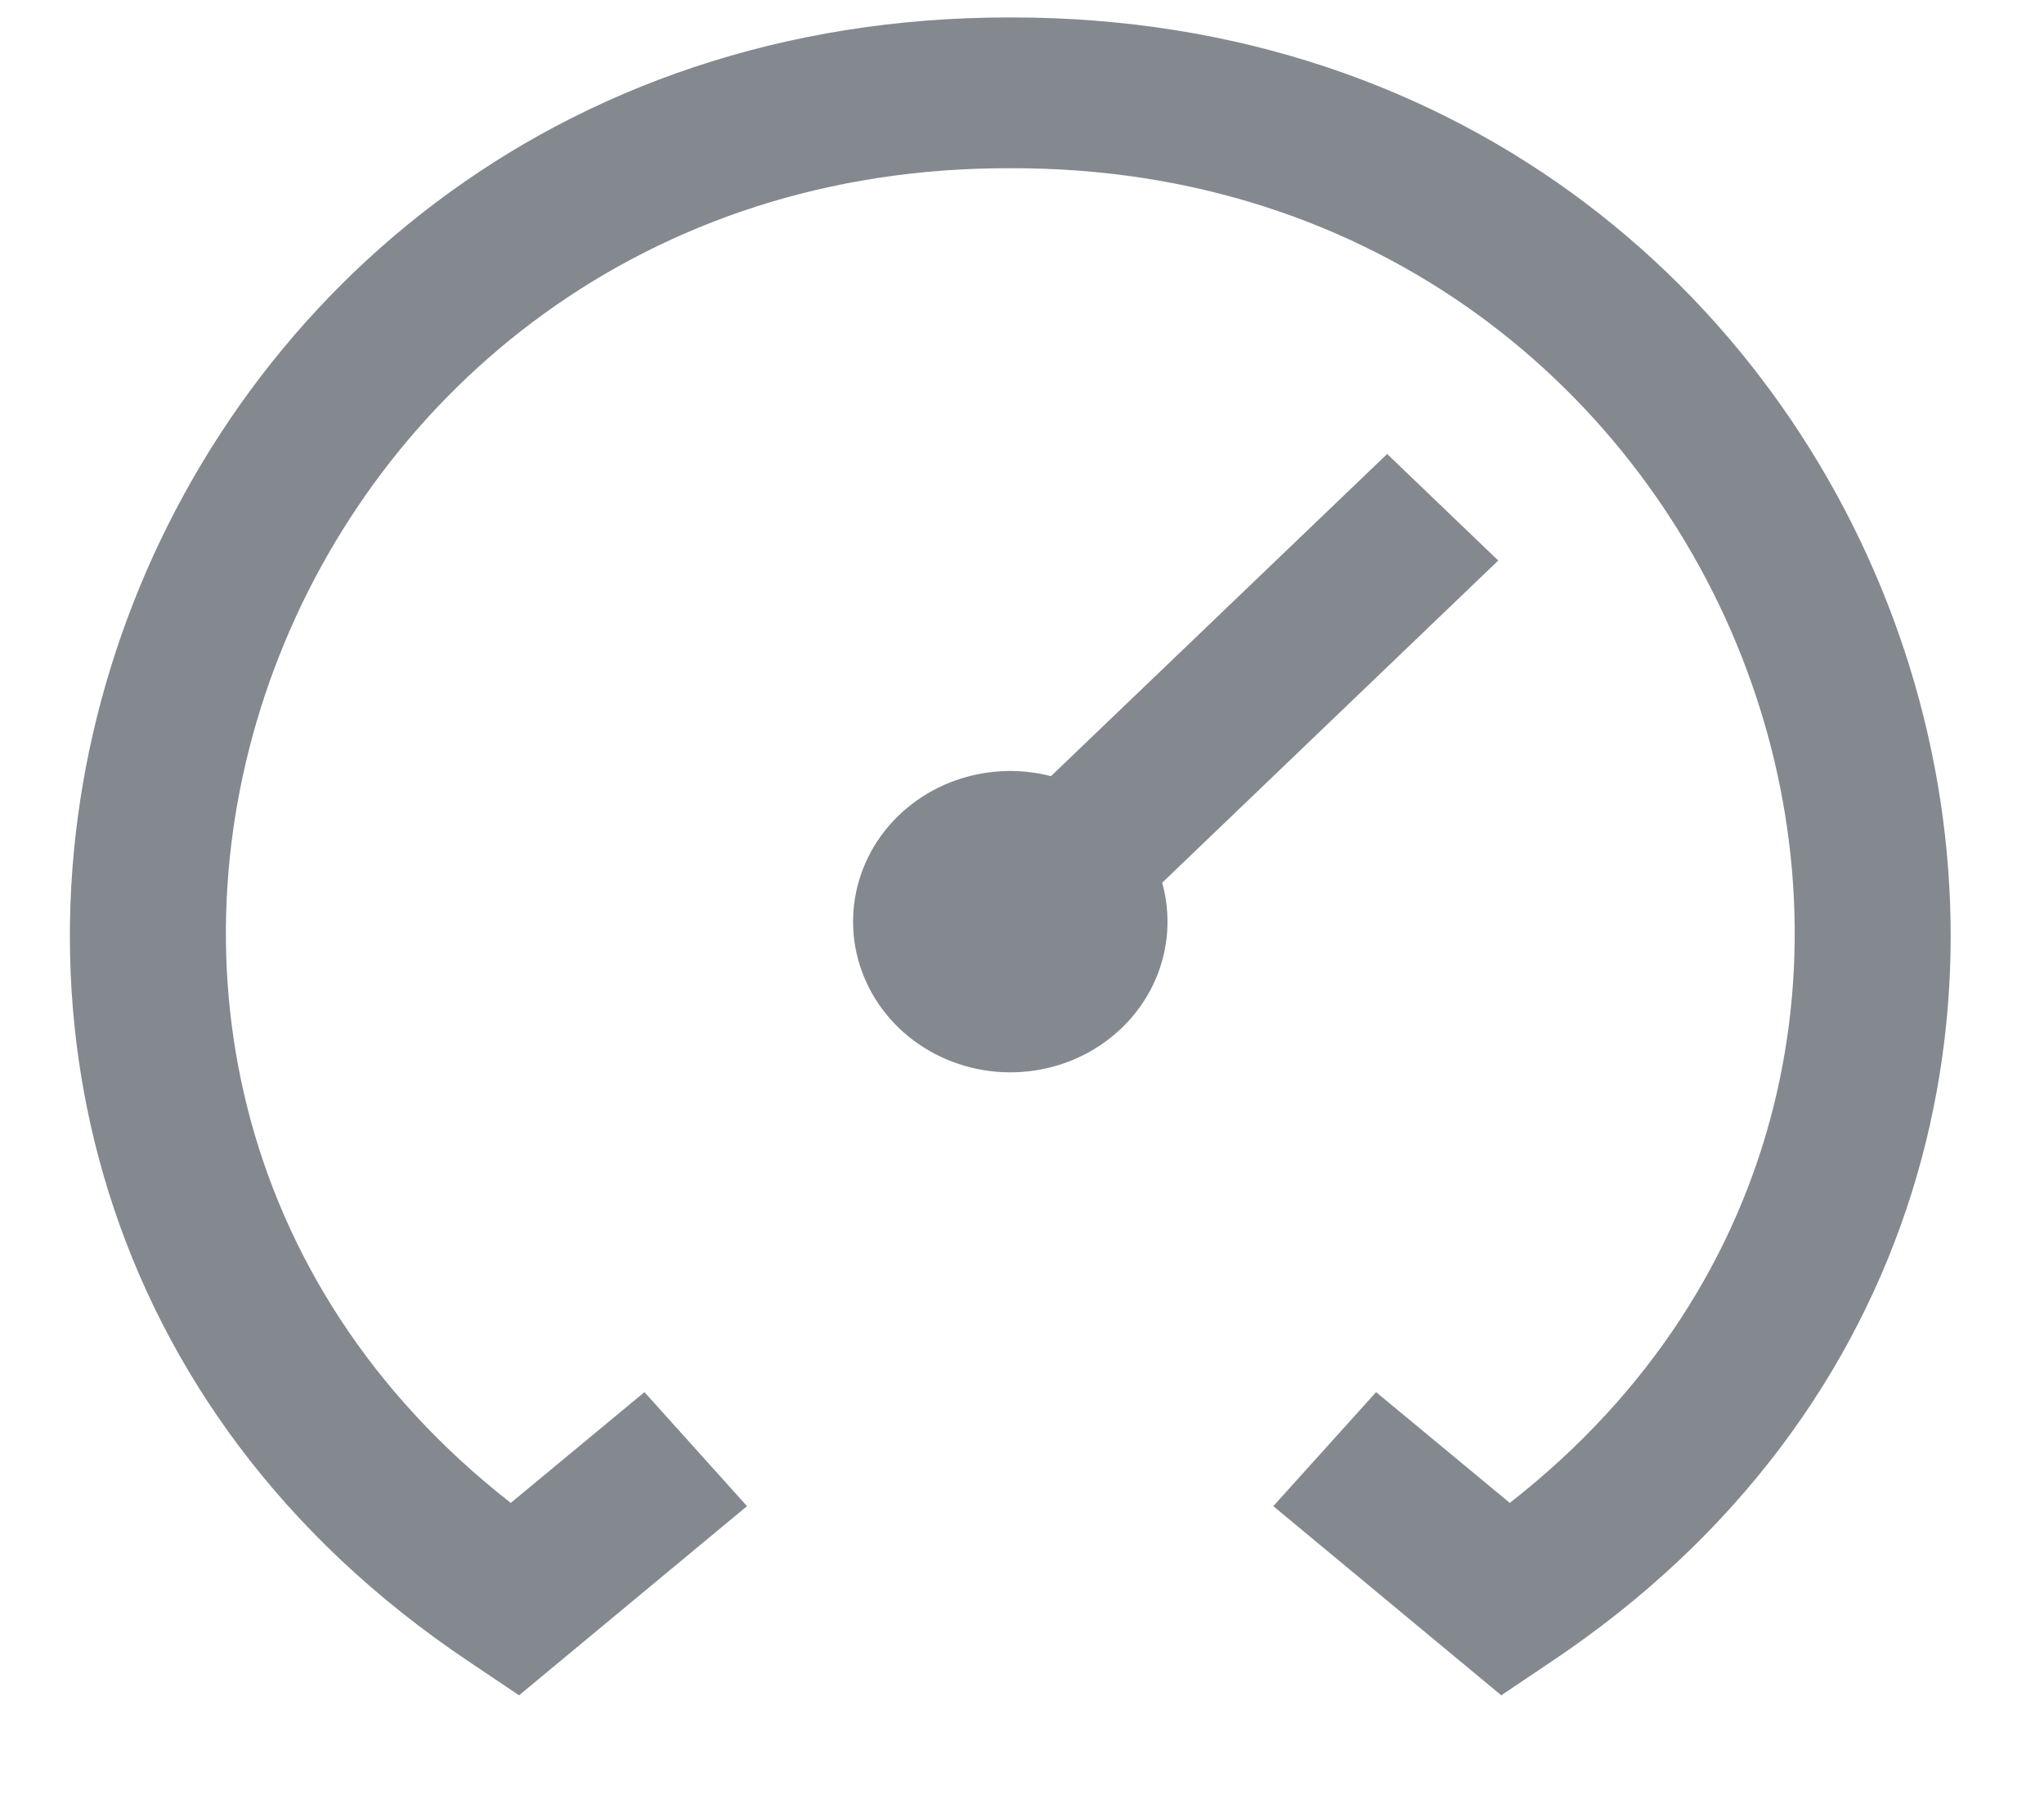 <svg width="17" height="15" viewBox="0 0 17 15" fill="none" xmlns="http://www.w3.org/2000/svg">
<path d="M9.666 7.34C9.74 7.606 9.721 7.889 9.611 8.143C9.501 8.398 9.306 8.611 9.057 8.749C8.807 8.887 8.518 8.942 8.232 8.906C7.947 8.87 7.682 8.745 7.478 8.55C7.275 8.355 7.144 8.101 7.106 7.827C7.069 7.554 7.126 7.276 7.27 7.037C7.414 6.798 7.636 6.612 7.902 6.506C8.168 6.401 8.463 6.382 8.741 6.454L11.537 3.775L12.461 4.661L9.666 7.34ZM8.403 0.145C0.801 0.134 -2.33 9.65 3.899 13.816L4.317 14.097L6.213 12.524L5.36 11.576L4.248 12.497C-0.457 8.822 2.322 1.377 8.403 1.399C14.483 1.377 17.263 8.823 12.557 12.497L11.445 11.576L10.59 12.524L12.486 14.097L12.904 13.816C19.138 9.648 16.001 0.133 8.403 0.145Z" fill="#0A1520" fill-opacity="0.5"/>
</svg>
